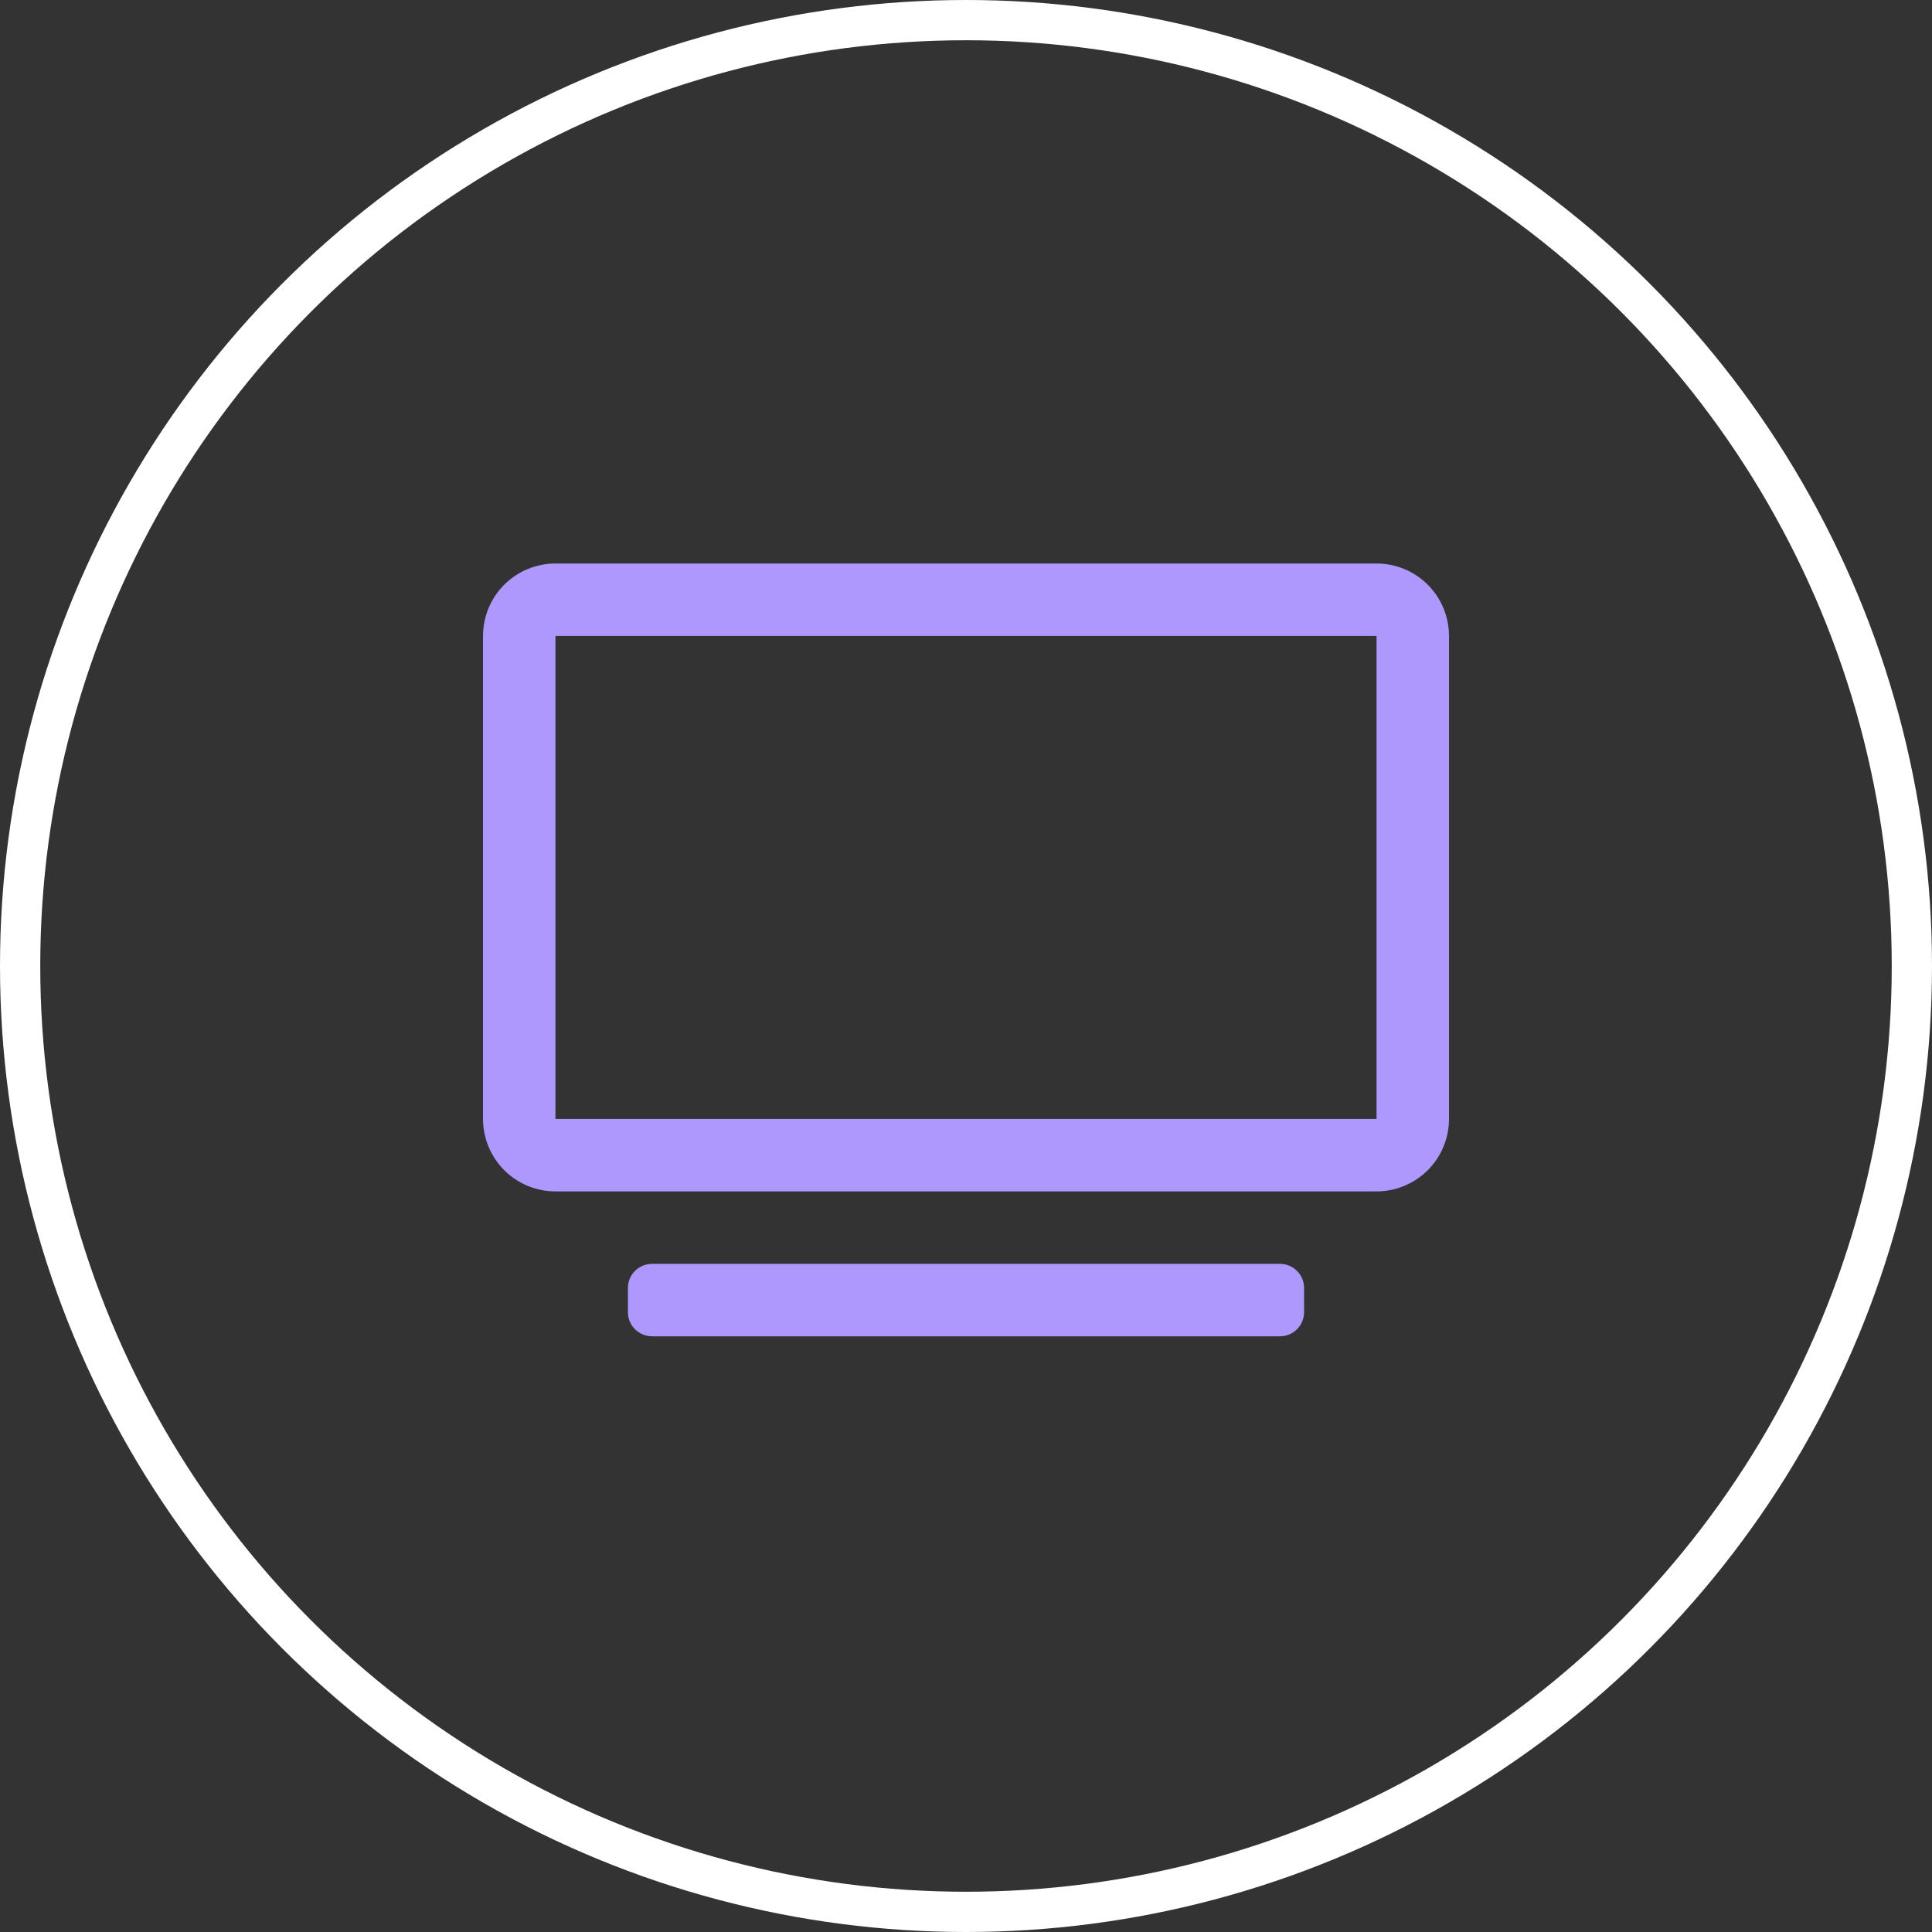 <svg width="48" height="48" viewBox="0 0 48 48" fill="none" xmlns="http://www.w3.org/2000/svg">
<rect x="0" y="0" width="48" height="48" fill="#333333" stroke="none"/>
<circle cx="24" cy="24" r="23.5" stroke="white"/>
<g clip-path="url(#clip0)">
<path d="M31.8 31.4H16.2C16.041 31.4 15.888 31.463 15.776 31.576C15.663 31.688 15.6 31.841 15.6 32V32.6C15.6 32.759 15.663 32.912 15.776 33.024C15.888 33.137 16.041 33.2 16.2 33.2H31.8C31.959 33.2 32.112 33.137 32.224 33.024C32.337 32.912 32.4 32.759 32.4 32.6V32C32.4 31.841 32.337 31.688 32.224 31.576C32.112 31.463 31.959 31.4 31.8 31.4ZM34.2 14H13.8C13.323 14 12.865 14.19 12.527 14.527C12.19 14.865 12 15.323 12 15.8V27.8C12 28.277 12.19 28.735 12.527 29.073C12.865 29.41 13.323 29.6 13.8 29.6H34.2C34.677 29.6 35.135 29.41 35.473 29.073C35.81 28.735 36 28.277 36 27.8V15.8C36 15.323 35.81 14.865 35.473 14.527C35.135 14.19 34.677 14 34.2 14V14ZM34.2 27.8H13.8V15.8H34.2V27.8Z" fill="#AE97FD"/>
</g>
<defs>
<clipPath id="clip0">
<rect width="24" height="19.2" fill="white" transform="translate(12 14)"/>
</clipPath>
</defs>
</svg>
